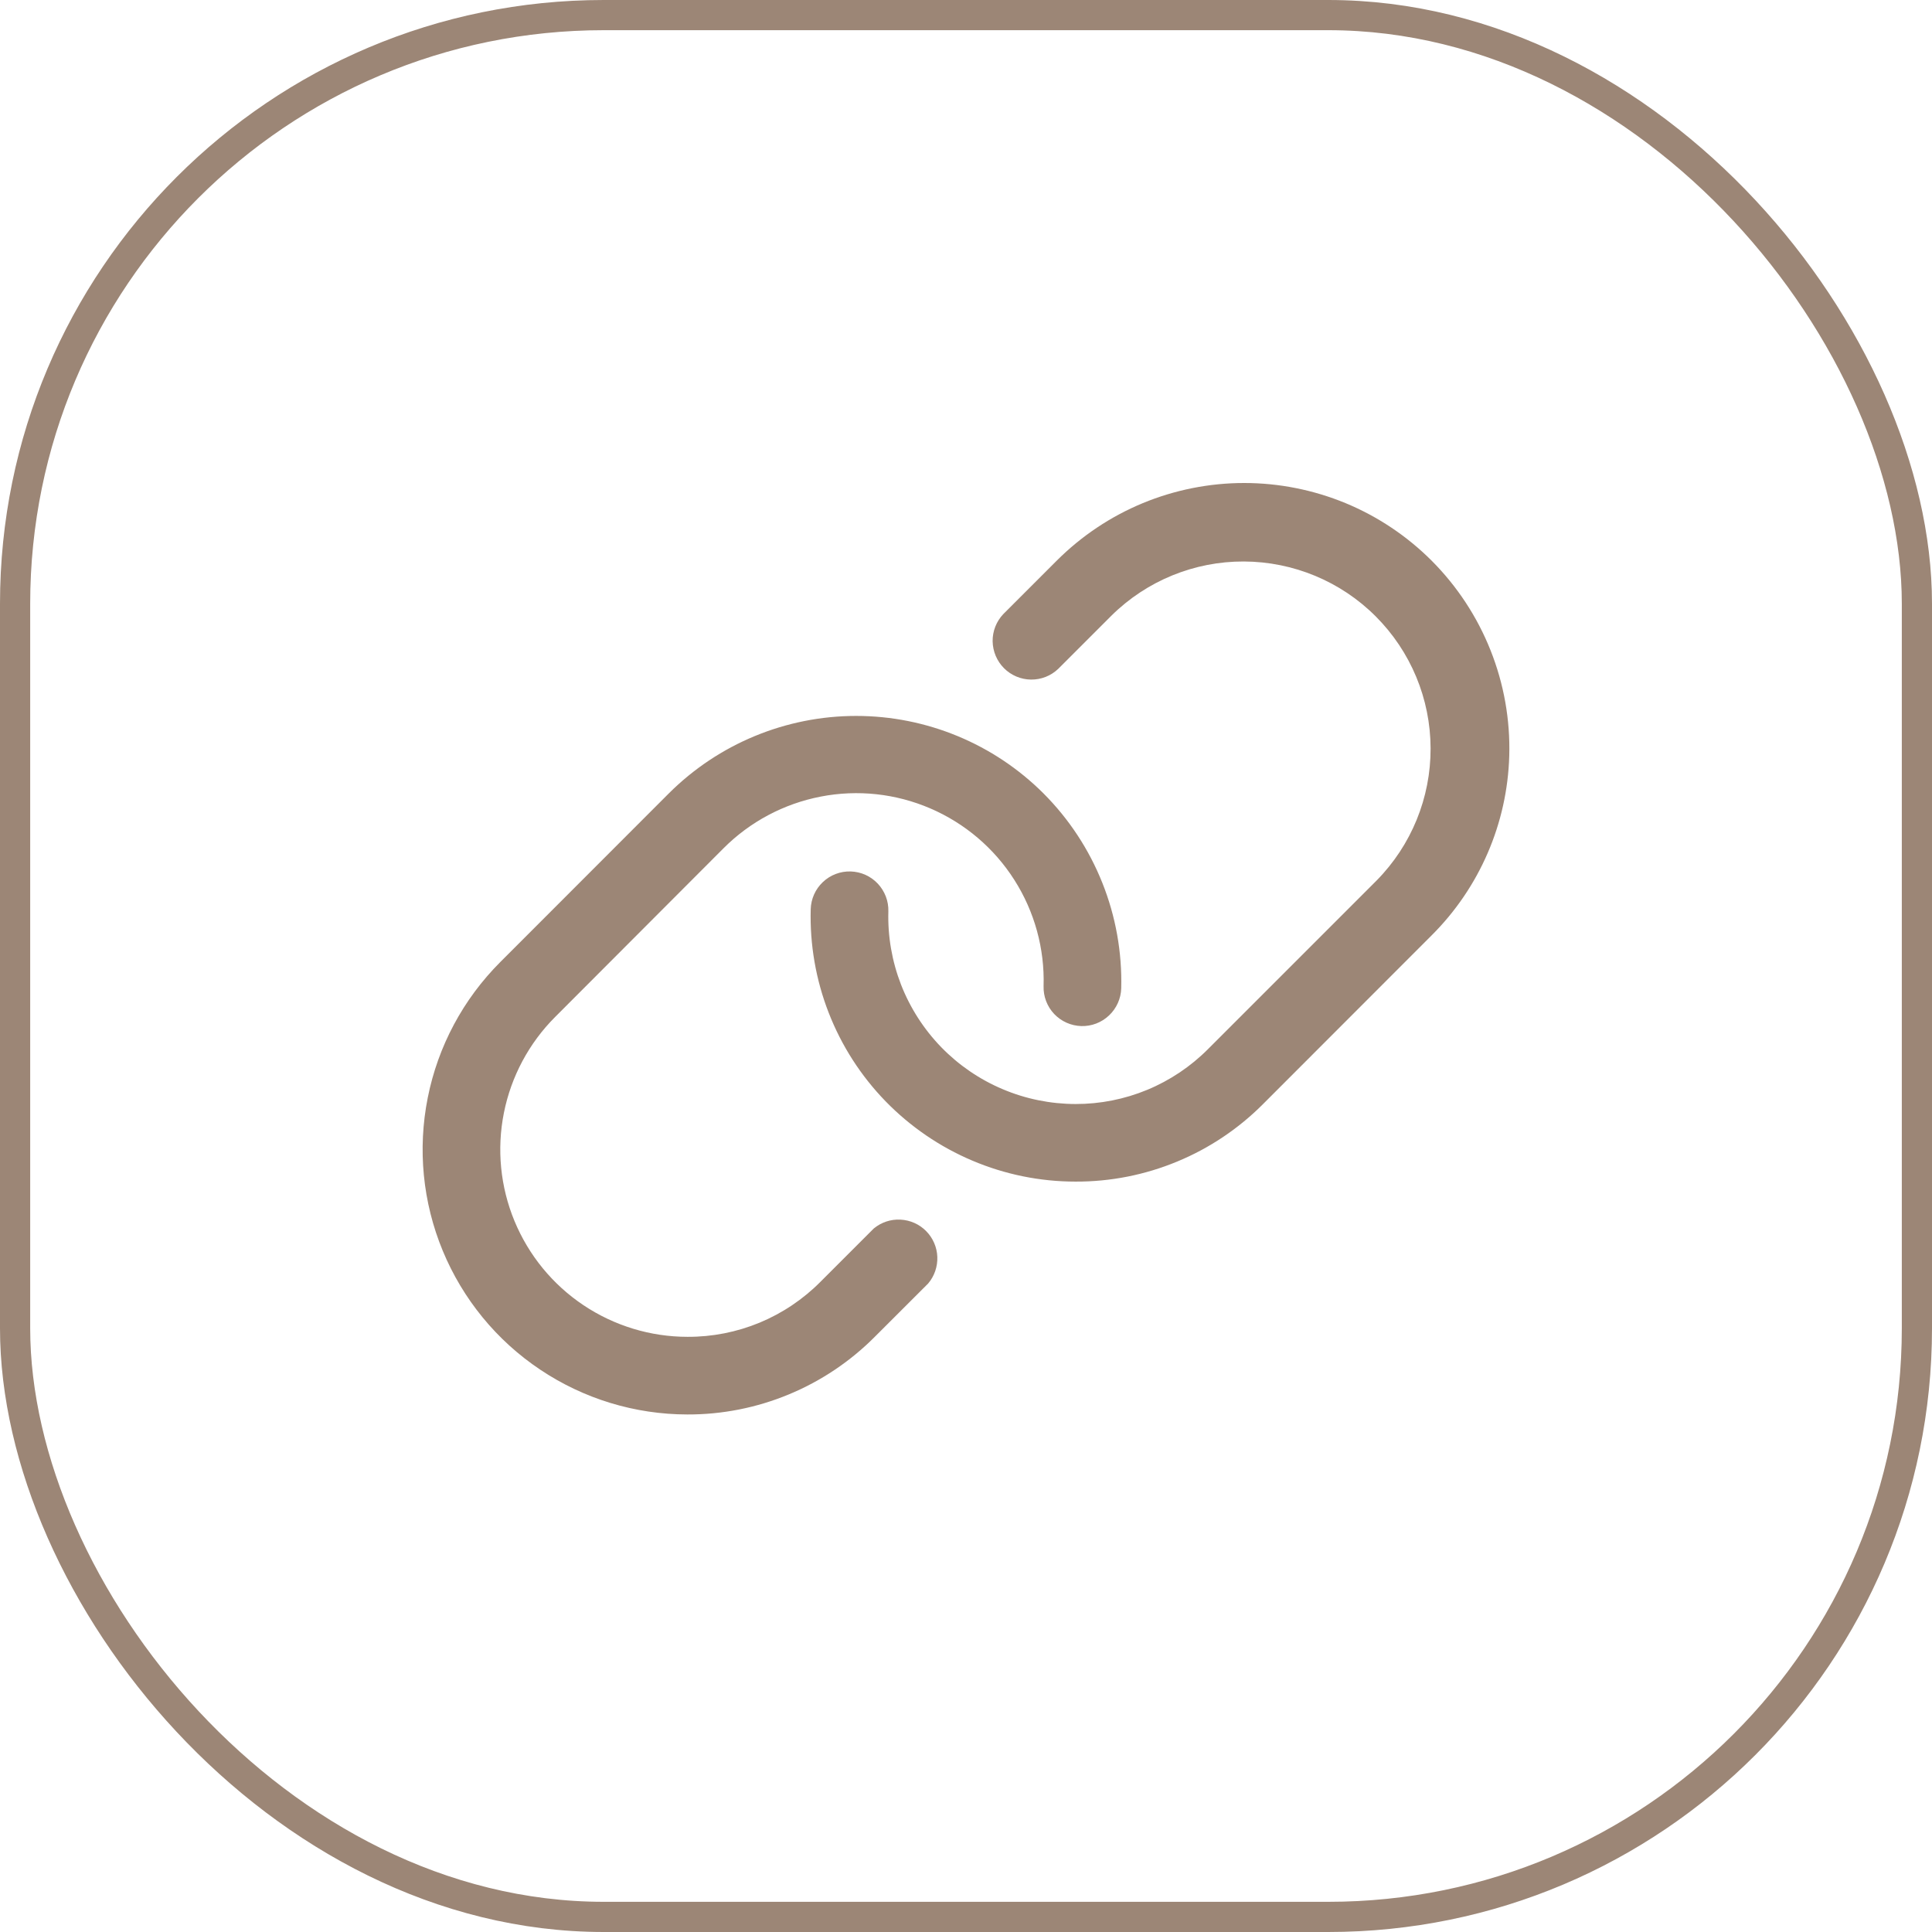<?xml version="1.0" encoding="UTF-8"?> <svg xmlns="http://www.w3.org/2000/svg" width="32" height="32" viewBox="0 0 32 32" fill="none"><path d="M24.998 12.519C24.966 13.638 24.506 14.702 23.713 15.492L20.921 18.286C20.514 18.695 20.03 19.019 19.498 19.239C18.965 19.46 18.394 19.573 17.817 19.571H17.813C17.226 19.571 16.646 19.453 16.106 19.224C15.566 18.996 15.077 18.661 14.668 18.241C14.259 17.82 13.939 17.322 13.726 16.775C13.513 16.229 13.412 15.645 13.428 15.059C13.433 14.888 13.505 14.727 13.629 14.61C13.753 14.492 13.919 14.429 14.089 14.434C14.26 14.439 14.421 14.511 14.538 14.635C14.655 14.759 14.719 14.925 14.714 15.095C14.702 15.509 14.774 15.922 14.924 16.309C15.075 16.695 15.301 17.047 15.59 17.345C15.879 17.642 16.225 17.879 16.607 18.04C16.988 18.202 17.399 18.285 17.814 18.286C18.221 18.287 18.625 18.207 19.002 18.051C19.378 17.895 19.72 17.666 20.008 17.377L22.8 14.585C23.376 14.001 23.698 13.214 23.695 12.394C23.693 11.574 23.366 10.789 22.786 10.209C22.207 9.629 21.421 9.303 20.601 9.3C19.782 9.297 18.994 9.619 18.411 10.195L17.527 11.079C17.405 11.195 17.244 11.258 17.076 11.256C16.908 11.254 16.748 11.186 16.63 11.068C16.511 10.949 16.444 10.789 16.441 10.621C16.439 10.454 16.503 10.292 16.618 10.171L17.502 9.287C17.91 8.879 18.394 8.555 18.927 8.334C19.459 8.114 20.031 8 20.607 8C21.184 8 21.755 8.114 22.288 8.334C22.821 8.555 23.305 8.879 23.713 9.287C24.135 9.71 24.467 10.215 24.688 10.771C24.909 11.326 25.015 11.921 24.998 12.519ZM14.473 20.347L13.589 21.231C13.301 21.521 12.958 21.751 12.58 21.908C12.202 22.064 11.796 22.144 11.387 22.142C10.774 22.142 10.174 21.959 9.664 21.618C9.154 21.277 8.757 20.792 8.522 20.225C8.287 19.658 8.226 19.035 8.346 18.433C8.466 17.831 8.761 17.278 9.195 16.844L11.982 14.052C12.421 13.611 12.983 13.312 13.594 13.194C14.205 13.075 14.838 13.144 15.409 13.39C15.981 13.636 16.466 14.048 16.8 14.573C17.135 15.098 17.304 15.712 17.285 16.334C17.28 16.504 17.343 16.67 17.46 16.794C17.578 16.918 17.739 16.99 17.91 16.995C18.08 17 18.246 16.936 18.369 16.819C18.493 16.702 18.566 16.541 18.571 16.37C18.586 15.773 18.48 15.179 18.259 14.625C18.038 14.07 17.707 13.566 17.285 13.143C16.462 12.32 15.345 11.858 14.181 11.858C13.017 11.858 11.9 12.32 11.076 13.143L8.286 15.935C7.672 16.549 7.254 17.33 7.085 18.181C6.915 19.032 7.001 19.914 7.333 20.716C7.665 21.518 8.226 22.204 8.948 22.686C9.669 23.169 10.517 23.427 11.384 23.428C11.961 23.43 12.532 23.317 13.065 23.096C13.598 22.875 14.082 22.551 14.489 22.142L15.373 21.259C15.477 21.136 15.531 20.979 15.525 20.818C15.519 20.658 15.453 20.505 15.34 20.391C15.227 20.276 15.075 20.209 14.915 20.201C14.754 20.192 14.597 20.245 14.473 20.347Z" fill="#9C8676"></path><rect x="0.25" y="0.25" width="31.5" height="31.5" rx="9.75" stroke="#9C8676" stroke-width="0.5"></rect></svg> 
